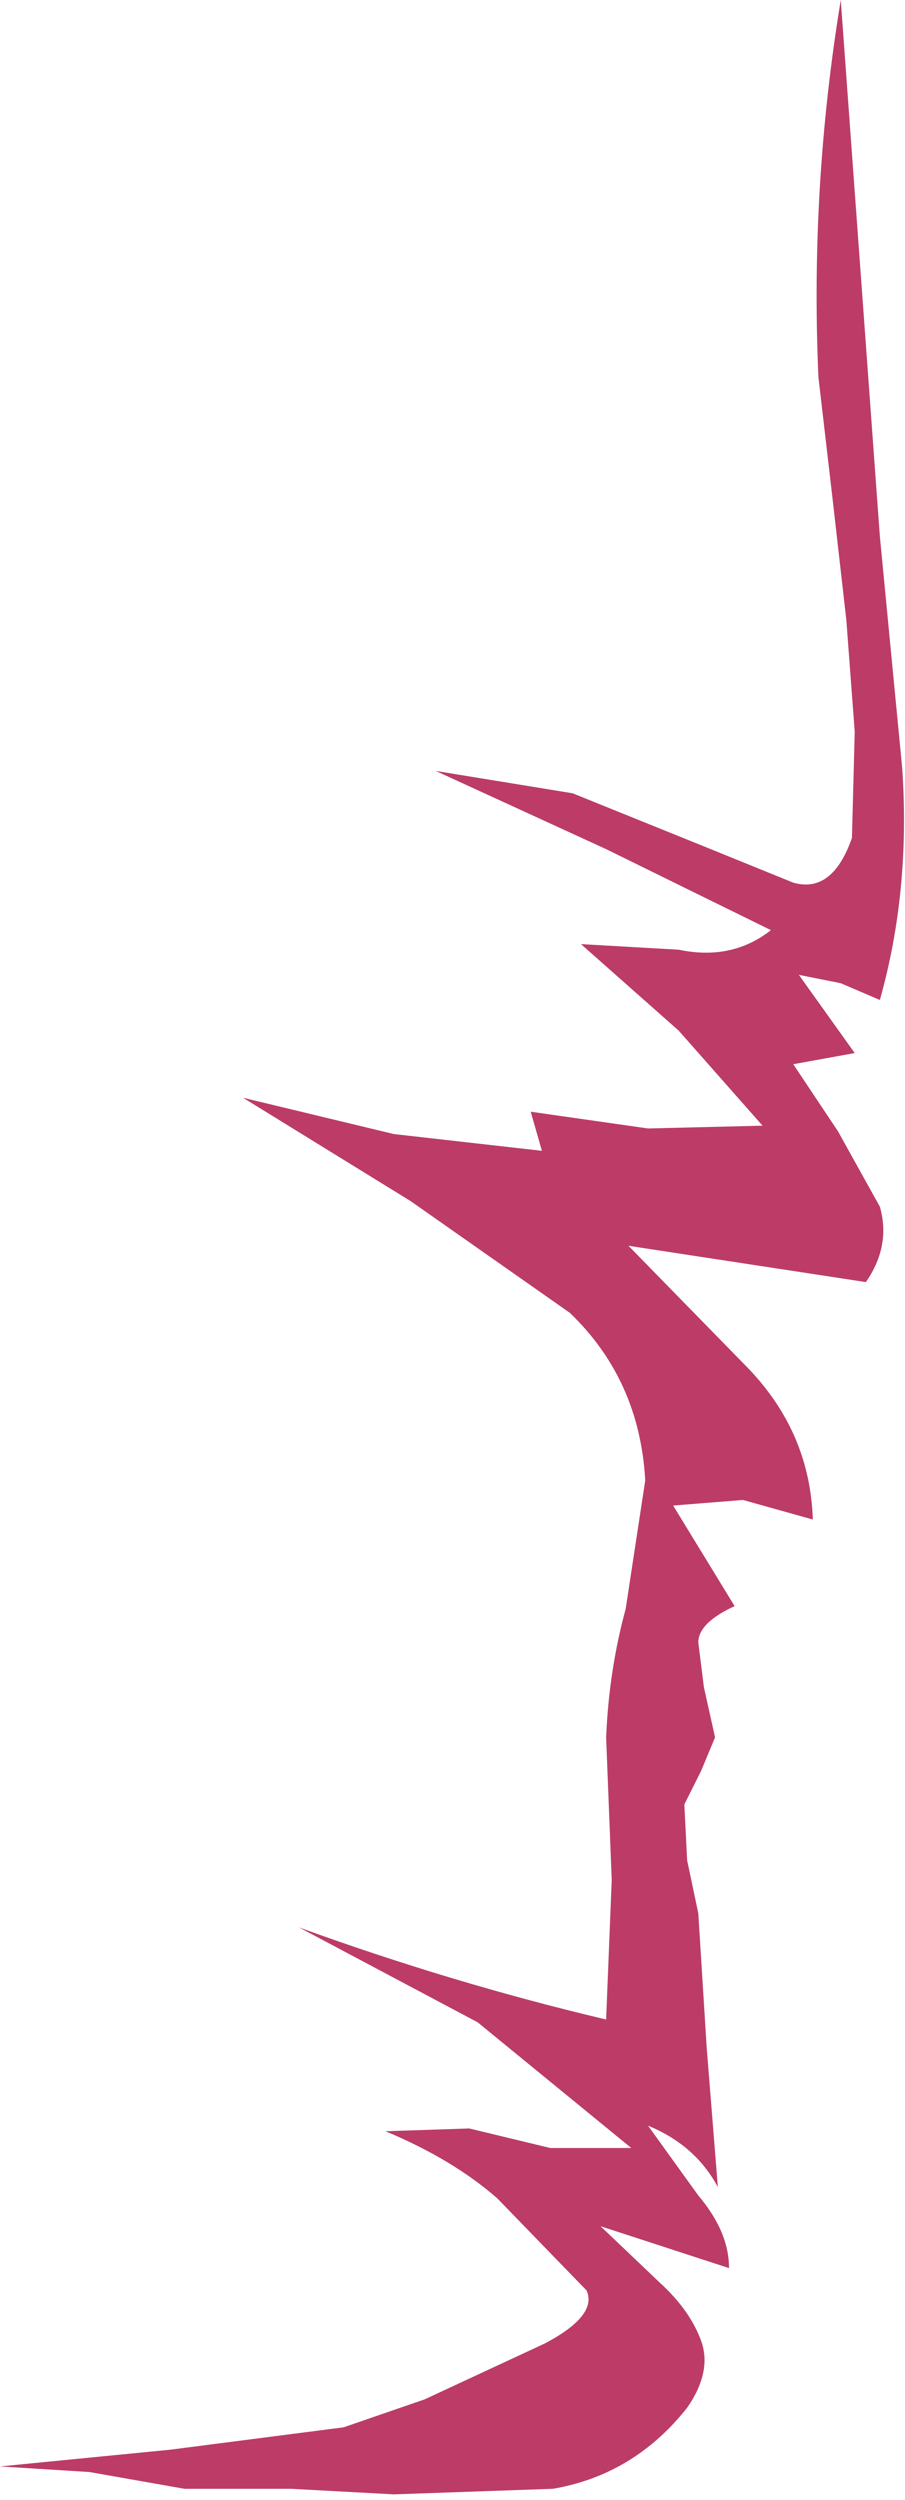 <?xml version="1.0" encoding="UTF-8" standalone="no"?>
<svg xmlns:xlink="http://www.w3.org/1999/xlink" height="44.75px" width="16.2px" xmlns="http://www.w3.org/2000/svg">
  <g transform="matrix(1.0, 0.0, 0.0, 1.0, -0.1, 0.0)">
    <path d="M15.85 9.6 L16.25 13.75 Q16.4 15.95 15.85 17.9 L15.15 17.6 14.4 17.45 15.4 18.85 14.3 19.05 15.1 20.25 15.85 21.6 Q16.05 22.3 15.6 22.95 L11.35 22.3 13.5 24.5 Q14.6 25.65 14.65 27.2 L13.4 26.85 12.15 26.95 12.7 27.85 13.25 28.75 Q12.6 29.05 12.6 29.4 L12.7 30.2 12.9 31.1 12.65 31.7 12.35 32.3 12.4 33.3 12.6 34.25 12.75 36.65 12.95 39.15 Q12.55 38.4 11.7 38.05 L12.6 39.3 Q13.15 39.95 13.15 40.6 L10.85 39.85 11.9 40.85 Q12.45 41.35 12.65 41.9 12.85 42.45 12.4 43.1 11.45 44.3 10.0 44.55 L7.15 44.65 5.3 44.55 3.4 44.55 1.7 44.25 0.1 44.15 3.15 43.85 6.25 43.45 7.7 42.95 9.85 41.95 Q10.8 41.45 10.6 41.0 L9.0 39.35 Q8.2 38.65 7.0 38.15 L8.5 38.1 9.95 38.45 11.4 38.45 8.65 36.2 5.45 34.5 Q8.2 35.5 10.95 36.15 L11.05 33.65 10.95 31.1 Q11.0 29.9 11.3 28.8 L11.65 26.5 Q11.55 24.7 10.3 23.5 L7.45 21.5 4.45 19.65 7.15 20.3 9.8 20.6 9.6 19.9 11.7 20.2 13.75 20.15 12.25 18.45 10.5 16.9 12.25 17.0 Q13.2 17.2 13.9 16.65 L10.95 15.2 7.9 13.8 10.35 14.2 12.7 15.15 14.3 15.8 Q15.0 16.0 15.35 15.0 L15.4 13.1 15.25 11.1 15.0 8.9 14.75 6.75 Q14.6 3.35 15.15 0.0 L15.85 9.6" fill="#bc3c67" fill-rule="evenodd" stroke="none"/>
  </g>
</svg>
